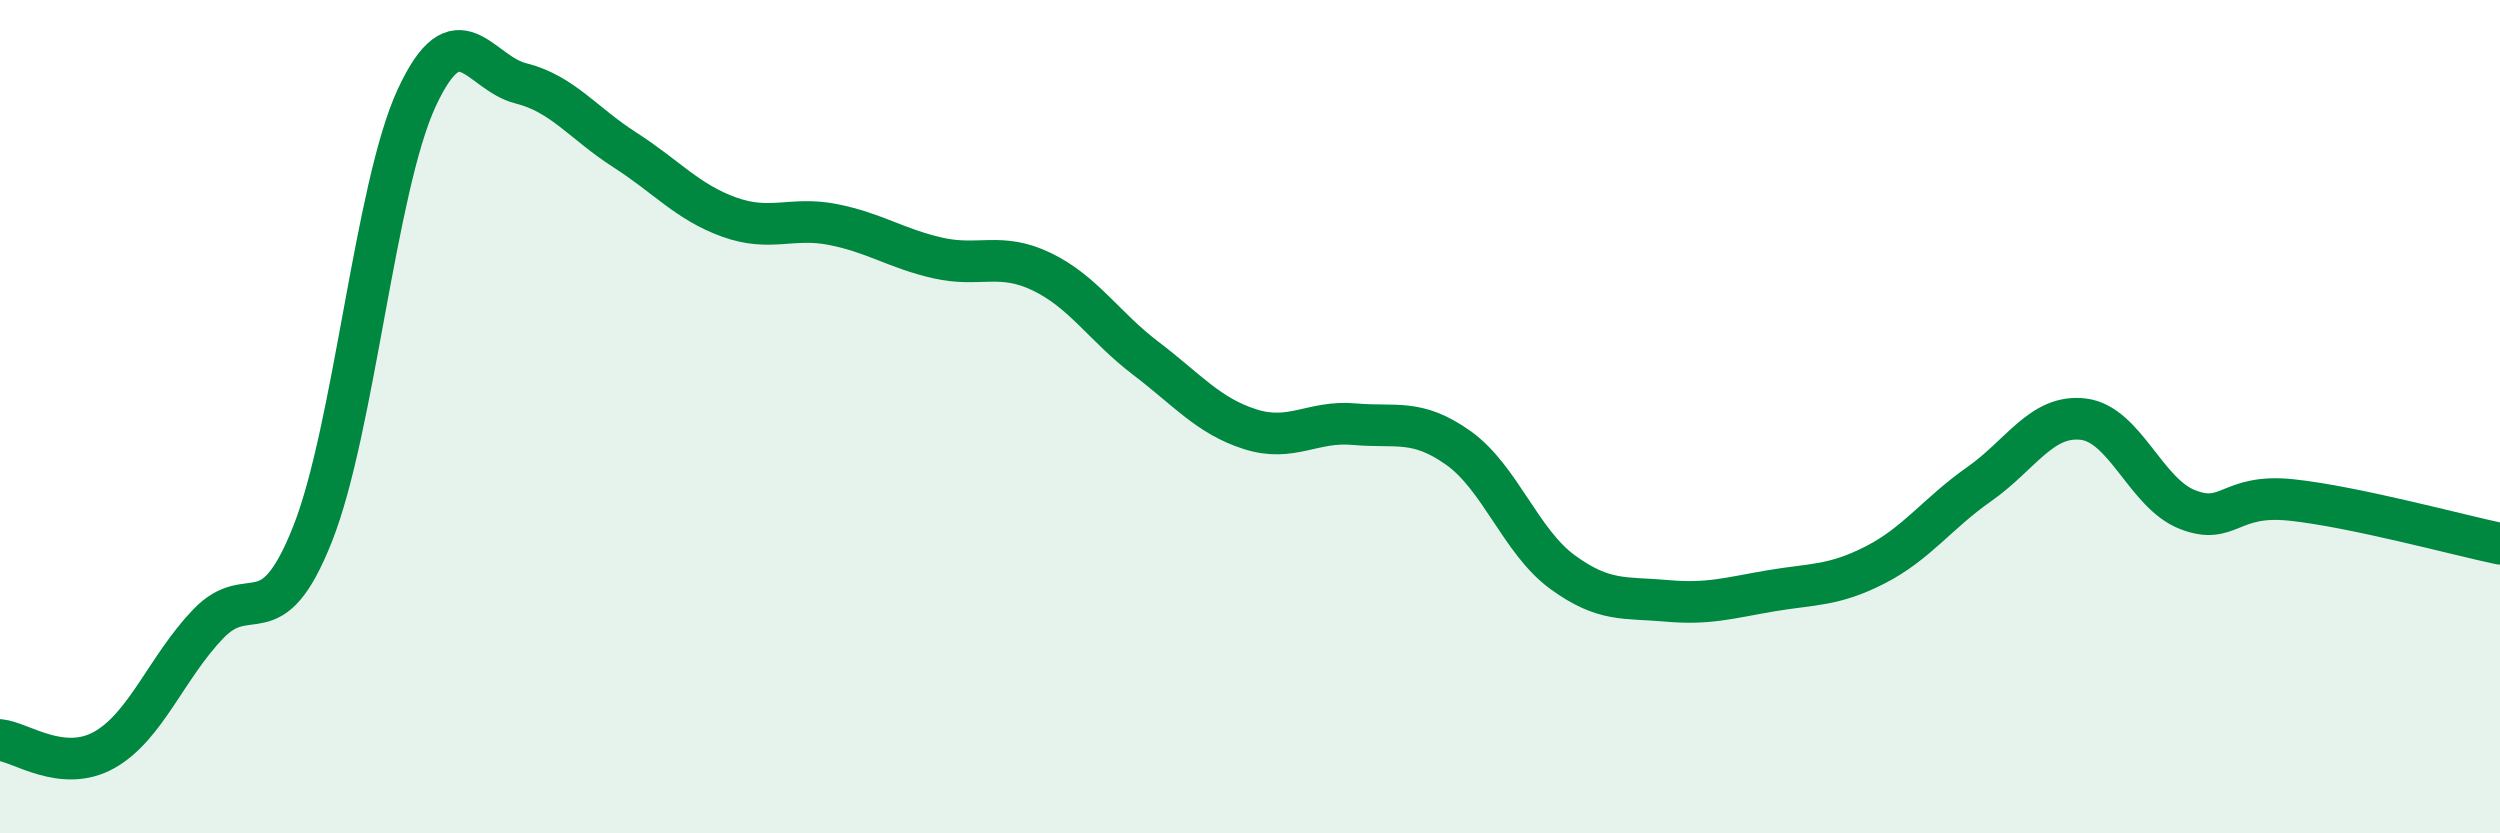 
    <svg width="60" height="20" viewBox="0 0 60 20" xmlns="http://www.w3.org/2000/svg">
      <path
        d="M 0,17.76 C 0.5,17.81 1.5,18.56 2.5,18 C 3.5,17.44 4,16.01 5,14.97 C 6,13.93 6.5,15.34 7.5,12.82 C 8.5,10.3 9,4.51 10,2.35 C 11,0.19 11.5,1.75 12.5,2 C 13.5,2.25 14,2.96 15,3.6 C 16,4.24 16.5,4.85 17.5,5.21 C 18.5,5.57 19,5.19 20,5.39 C 21,5.59 21.5,5.96 22.5,6.19 C 23.5,6.42 24,6.04 25,6.52 C 26,7 26.5,7.84 27.5,8.6 C 28.5,9.36 29,9.98 30,10.3 C 31,10.62 31.5,10.09 32.5,10.18 C 33.5,10.27 34,10.04 35,10.75 C 36,11.46 36.5,13 37.5,13.73 C 38.5,14.46 39,14.33 40,14.42 C 41,14.51 41.5,14.35 42.5,14.18 C 43.5,14.01 44,14.07 45,13.56 C 46,13.05 46.5,12.32 47.5,11.62 C 48.5,10.92 49,9.94 50,10.06 C 51,10.18 51.5,11.84 52.5,12.23 C 53.5,12.62 53.5,11.84 55,12 C 56.5,12.16 59,12.84 60,13.05L60 20L0 20Z"
        fill="#008740"
        opacity="0.1"
        stroke-linecap="round"
        stroke-linejoin="round"
      />
      <path
        d="M 0,17.76 C 0.5,17.81 1.5,18.56 2.5,18 C 3.5,17.44 4,16.01 5,14.97 C 6,13.93 6.5,15.34 7.5,12.82 C 8.5,10.3 9,4.51 10,2.35 C 11,0.19 11.5,1.75 12.5,2 C 13.5,2.25 14,2.96 15,3.6 C 16,4.24 16.5,4.85 17.5,5.21 C 18.5,5.57 19,5.19 20,5.39 C 21,5.59 21.5,5.96 22.5,6.19 C 23.5,6.42 24,6.04 25,6.52 C 26,7 26.5,7.84 27.5,8.6 C 28.5,9.36 29,9.98 30,10.3 C 31,10.62 31.5,10.09 32.5,10.18 C 33.5,10.27 34,10.04 35,10.75 C 36,11.46 36.5,13 37.5,13.73 C 38.5,14.46 39,14.33 40,14.42 C 41,14.51 41.5,14.35 42.5,14.18 C 43.5,14.01 44,14.07 45,13.56 C 46,13.05 46.5,12.32 47.5,11.62 C 48.5,10.92 49,9.94 50,10.06 C 51,10.18 51.5,11.84 52.5,12.23 C 53.5,12.62 53.5,11.84 55,12 C 56.5,12.16 59,12.84 60,13.05"
        stroke="#008740"
        stroke-width="1"
        fill="none"
        stroke-linecap="round"
        stroke-linejoin="round"
      />
    </svg>
  